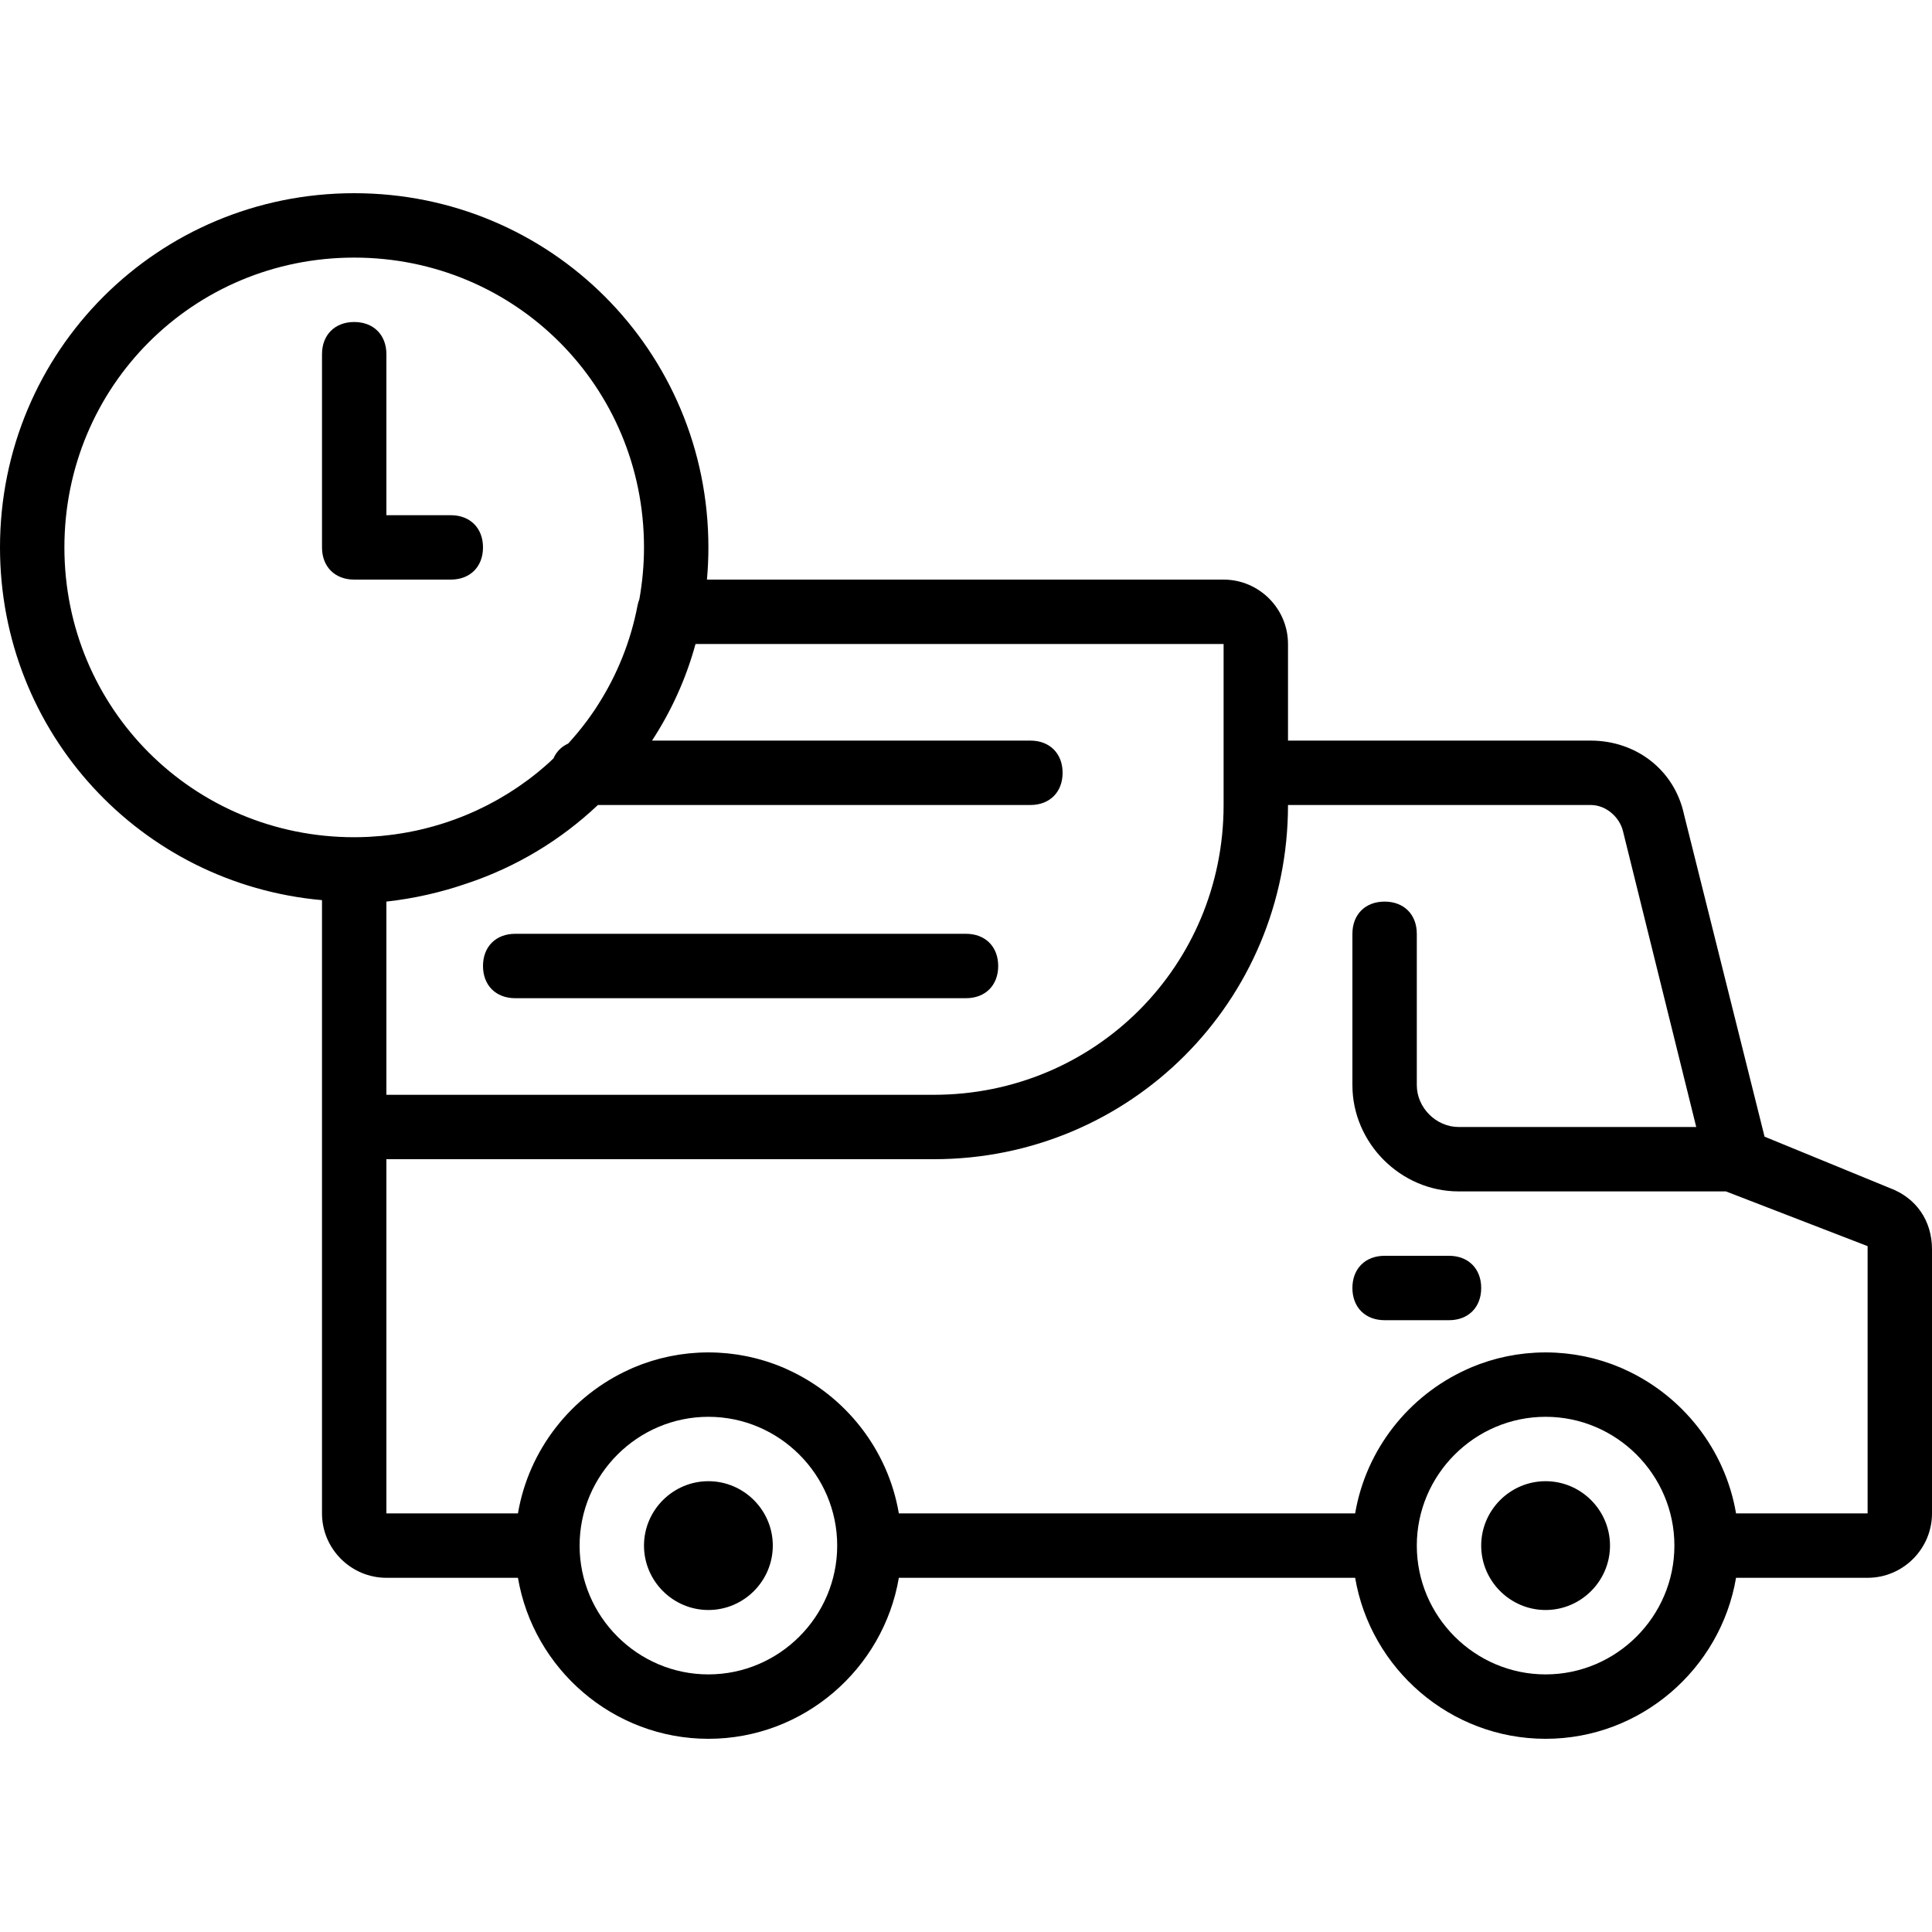 <?xml version="1.0" encoding="iso-8859-1"?>
<!-- Uploaded to: SVG Repo, www.svgrepo.com, Generator: SVG Repo Mixer Tools -->
<svg fill="#000000" height="800px" width="800px" version="1.1" id="Layer_1" xmlns="http://www.w3.org/2000/svg" xmlns:xlink="http://www.w3.org/1999/xlink" 
	 viewBox="0 0 512 512" xml:space="preserve">
<g transform="translate(1 1)">
	<g>
		<g>
			<path d="M186.733,391.533c-9.387,0-17.067,7.68-17.067,17.067s7.68,17.067,17.067,17.067s17.067-7.68,17.067-17.067
				S196.12,391.533,186.733,391.533z"/>
			<path d="M408.6,391.533c-9.387,0-17.067,7.68-17.067,17.067s7.68,17.067,17.067,17.067s17.067-7.68,17.067-17.067
				S417.987,391.533,408.6,391.533z"/>
			<path d="M383,331.8h-17.067c-5.12,0-8.533,3.413-8.533,8.533s3.413,8.533,8.533,8.533H383c5.12,0,8.533-3.413,8.533-8.533
				S388.12,331.8,383,331.8z"/>
			<path d="M255,246.467H135.533c-5.12,0-8.533,3.413-8.533,8.533s3.413,8.533,8.533,8.533H255c5.12,0,8.533-3.413,8.533-8.533
				S260.12,246.467,255,246.467z"/>
			<path d="M499.907,313.88l-33.28-13.653l-21.333-85.333c-2.56-11.947-12.8-19.627-24.747-19.627h-80.213v-25.6
				c0-9.387-7.68-17.067-17.067-17.067H186.348c0.25-2.81,0.385-5.655,0.385-8.533c0-52.053-41.813-93.867-93.867-93.867
				C40.813,50.2-1,92.013-1,144.067c0,49.175,37.319,89.204,85.333,93.481v60.119v102.4c0,9.387,7.68,17.067,17.067,17.067h34.863
				c4.095,24.134,25.217,42.667,50.47,42.667s46.375-18.533,50.47-42.667H358.13c4.095,24.134,25.217,42.667,50.47,42.667
				c25.253,0,46.375-18.533,50.47-42.667h34.863c9.387,0,17.067-7.68,17.067-17.067v-69.973
				C511,322.413,506.733,316.44,499.907,313.88z M323.267,203.8v8.533c0,42.667-34.133,76.8-76.8,76.8H101.4v-51.2
				c7.334-0.815,14.48-2.445,21.316-4.802c13.123-4.362,24.935-11.528,34.735-20.798h114.616c5.12,0,8.533-3.413,8.533-8.533
				s-3.413-8.533-8.533-8.533H171.794c5.064-7.748,8.999-16.334,11.526-25.6h139.947V203.8z M16.067,144.067
				c0-42.667,34.133-76.8,76.8-76.8c42.667,0,76.8,34.133,76.8,76.8c0,4.703-0.438,9.294-1.233,13.756
				c-0.199,0.504-0.361,1.038-0.474,1.604c-1.825,9.581-5.432,18.419-10.419,26.243c-0.283,0.442-0.555,0.891-0.847,1.326
				c-0.153,0.229-0.317,0.45-0.472,0.678c-0.538,0.783-1.082,1.562-1.648,2.323c-0.112,0.151-0.229,0.299-0.343,0.449
				c-0.619,0.821-1.251,1.631-1.902,2.425c-0.105,0.129-0.213,0.256-0.32,0.384c-0.666,0.802-1.348,1.591-2.046,2.364
				c-0.11,0.122-0.221,0.244-0.333,0.366c-0.022,0.024-0.045,0.046-0.066,0.07c-1.769,0.79-3.112,2.145-3.887,3.926
				c-0.278,0.262-0.548,0.533-0.83,0.791c-0.114,0.104-0.225,0.212-0.339,0.315c-0.821,0.743-1.66,1.467-2.513,2.174
				c-0.07,0.057-0.136,0.118-0.206,0.175c-0.909,0.748-1.837,1.475-2.781,2.181c-0.333,0.248-0.676,0.482-1.013,0.725
				c-0.57,0.412-1.141,0.825-1.723,1.222c-0.57,0.387-1.151,0.759-1.732,1.131c-0.355,0.228-0.708,0.459-1.067,0.682
				c-0.668,0.413-1.345,0.812-2.026,1.204c-0.272,0.157-0.544,0.314-0.818,0.468c-0.747,0.418-1.501,0.825-2.263,1.219
				c-0.198,0.103-0.397,0.203-0.597,0.304c-0.833,0.421-1.673,0.832-2.523,1.224c-0.087,0.04-0.175,0.078-0.262,0.118
				c-4.708,2.147-9.666,3.826-14.806,4.999c-0.274,0.062-0.547,0.129-0.823,0.188c-0.77,0.167-1.547,0.316-2.325,0.46
				c-0.43,0.079-0.861,0.157-1.293,0.229c-0.689,0.115-1.38,0.221-2.074,0.318c-0.557,0.077-1.117,0.146-1.678,0.211
				c-0.606,0.071-1.212,0.142-1.822,0.199c-0.72,0.067-1.445,0.116-2.17,0.163c-0.477,0.031-0.952,0.071-1.432,0.094
				c-1.225,0.057-2.456,0.092-3.696,0.092C50.2,220.867,16.067,186.733,16.067,144.067z M186.733,442.733
				c-18.773,0-34.133-15.36-34.133-34.133c0-18.773,15.36-34.133,34.133-34.133c18.773,0,34.133,15.36,34.133,34.133
				C220.867,427.373,205.507,442.733,186.733,442.733z M408.6,442.733c-18.773,0-34.133-15.36-34.133-34.133
				c0-18.773,15.36-34.133,34.133-34.133c18.773,0,34.133,15.36,34.133,34.133C442.733,427.373,427.373,442.733,408.6,442.733z
				 M493.933,400.067H459.07c-2.881-16.98-14.192-31.177-29.444-38.106c-0.338-0.155-0.674-0.314-1.017-0.462
				c-0.214-0.092-0.432-0.175-0.648-0.264c-0.553-0.229-1.109-0.453-1.672-0.662c-0.152-0.056-0.306-0.108-0.459-0.163
				c-0.625-0.226-1.256-0.442-1.893-0.644c-0.138-0.044-0.276-0.085-0.415-0.127c-0.648-0.199-1.302-0.387-1.962-0.56
				c-0.146-0.038-0.292-0.076-0.439-0.113c-0.648-0.164-1.301-0.316-1.96-0.455c-0.166-0.035-0.331-0.071-0.497-0.104
				c-0.636-0.128-1.277-0.242-1.922-0.346c-0.191-0.031-0.381-0.064-0.573-0.093c-0.621-0.093-1.248-0.17-1.877-0.24
				c-0.213-0.024-0.425-0.052-0.639-0.074c-0.629-0.062-1.263-0.107-1.899-0.146c-0.21-0.013-0.417-0.033-0.628-0.043
				c-0.837-0.041-1.68-0.065-2.529-0.065c-0.849,0-1.692,0.024-2.529,0.065c-0.21,0.01-0.418,0.03-0.628,0.043
				c-0.636,0.039-1.27,0.084-1.899,0.146c-0.214,0.021-0.426,0.05-0.639,0.074c-0.629,0.07-1.256,0.148-1.877,0.24
				c-0.192,0.029-0.382,0.062-0.574,0.093c-0.645,0.104-1.285,0.218-1.921,0.345c-0.167,0.034-0.332,0.069-0.498,0.104
				c-0.658,0.139-1.311,0.291-1.959,0.455c-0.146,0.037-0.293,0.074-0.439,0.113c-0.66,0.174-1.314,0.361-1.962,0.561
				c-0.138,0.042-0.276,0.083-0.414,0.127c-0.638,0.202-1.268,0.418-1.894,0.644c-0.152,0.055-0.305,0.107-0.457,0.163
				c-0.564,0.21-1.121,0.434-1.675,0.664c-0.215,0.089-0.432,0.172-0.645,0.263c-0.343,0.148-0.68,0.308-1.019,0.463
				c-15.25,6.93-26.561,21.126-29.441,38.105H237.203c-2.881-16.979-14.19-31.174-29.439-38.104
				c-0.34-0.156-0.677-0.316-1.021-0.464c-0.213-0.091-0.43-0.174-0.645-0.263c-0.554-0.229-1.111-0.453-1.675-0.664
				c-0.151-0.056-0.305-0.108-0.457-0.163c-0.626-0.226-1.257-0.442-1.894-0.644c-0.137-0.043-0.276-0.084-0.414-0.127
				c-0.648-0.199-1.302-0.387-1.962-0.561c-0.146-0.038-0.292-0.076-0.439-0.113c-0.648-0.164-1.301-0.316-1.96-0.455
				c-0.166-0.035-0.331-0.071-0.497-0.104c-0.636-0.128-1.277-0.242-1.922-0.346c-0.191-0.031-0.381-0.064-0.573-0.093
				c-0.621-0.093-1.248-0.17-1.877-0.24c-0.213-0.024-0.425-0.052-0.639-0.074c-0.629-0.062-1.263-0.107-1.899-0.146
				c-0.21-0.013-0.417-0.033-0.628-0.043c-0.837-0.041-1.68-0.065-2.529-0.065c-0.849,0-1.692,0.024-2.529,0.065
				c-0.21,0.01-0.418,0.03-0.628,0.043c-0.636,0.039-1.27,0.084-1.899,0.146c-0.214,0.021-0.426,0.05-0.639,0.074
				c-0.629,0.07-1.256,0.148-1.877,0.24c-0.192,0.029-0.382,0.062-0.573,0.093c-0.645,0.104-1.286,0.218-1.922,0.346
				c-0.166,0.033-0.332,0.069-0.497,0.104c-0.659,0.139-1.312,0.291-1.96,0.455c-0.146,0.037-0.293,0.074-0.439,0.113
				c-0.66,0.174-1.313,0.361-1.962,0.56c-0.138,0.042-0.277,0.083-0.415,0.127c-0.637,0.202-1.267,0.418-1.893,0.644
				c-0.153,0.055-0.307,0.107-0.459,0.163c-0.563,0.21-1.119,0.433-1.672,0.662c-0.216,0.089-0.434,0.172-0.648,0.264
				c-0.342,0.148-0.678,0.307-1.017,0.462c-15.252,6.929-26.563,21.126-29.444,38.106H101.4V306.2h145.067
				c52.053,0,93.867-41.813,93.867-93.867h80.213c4.267,0,7.68,3.413,8.533,6.827l19.44,78.507h-62.96
				c-5.973,0-11.093-5.12-11.093-11.093v-40.107c0-5.12-3.413-8.533-8.533-8.533s-8.533,3.413-8.533,8.533v40.107
				c0,15.36,12.8,28.16,28.16,28.16h70.827l37.547,14.507V400.067z"/>
			<path d="M118.467,152.6c5.12,0,8.533-3.413,8.533-8.533s-3.413-8.533-8.533-8.533H101.4V92.867c0-5.12-3.413-8.533-8.533-8.533
				c-5.12,0-8.533,3.413-8.533,8.533v51.2c0,5.12,3.413,8.533,8.533,8.533H118.467z"/>
		</g>
	</g>
</g>
</svg>